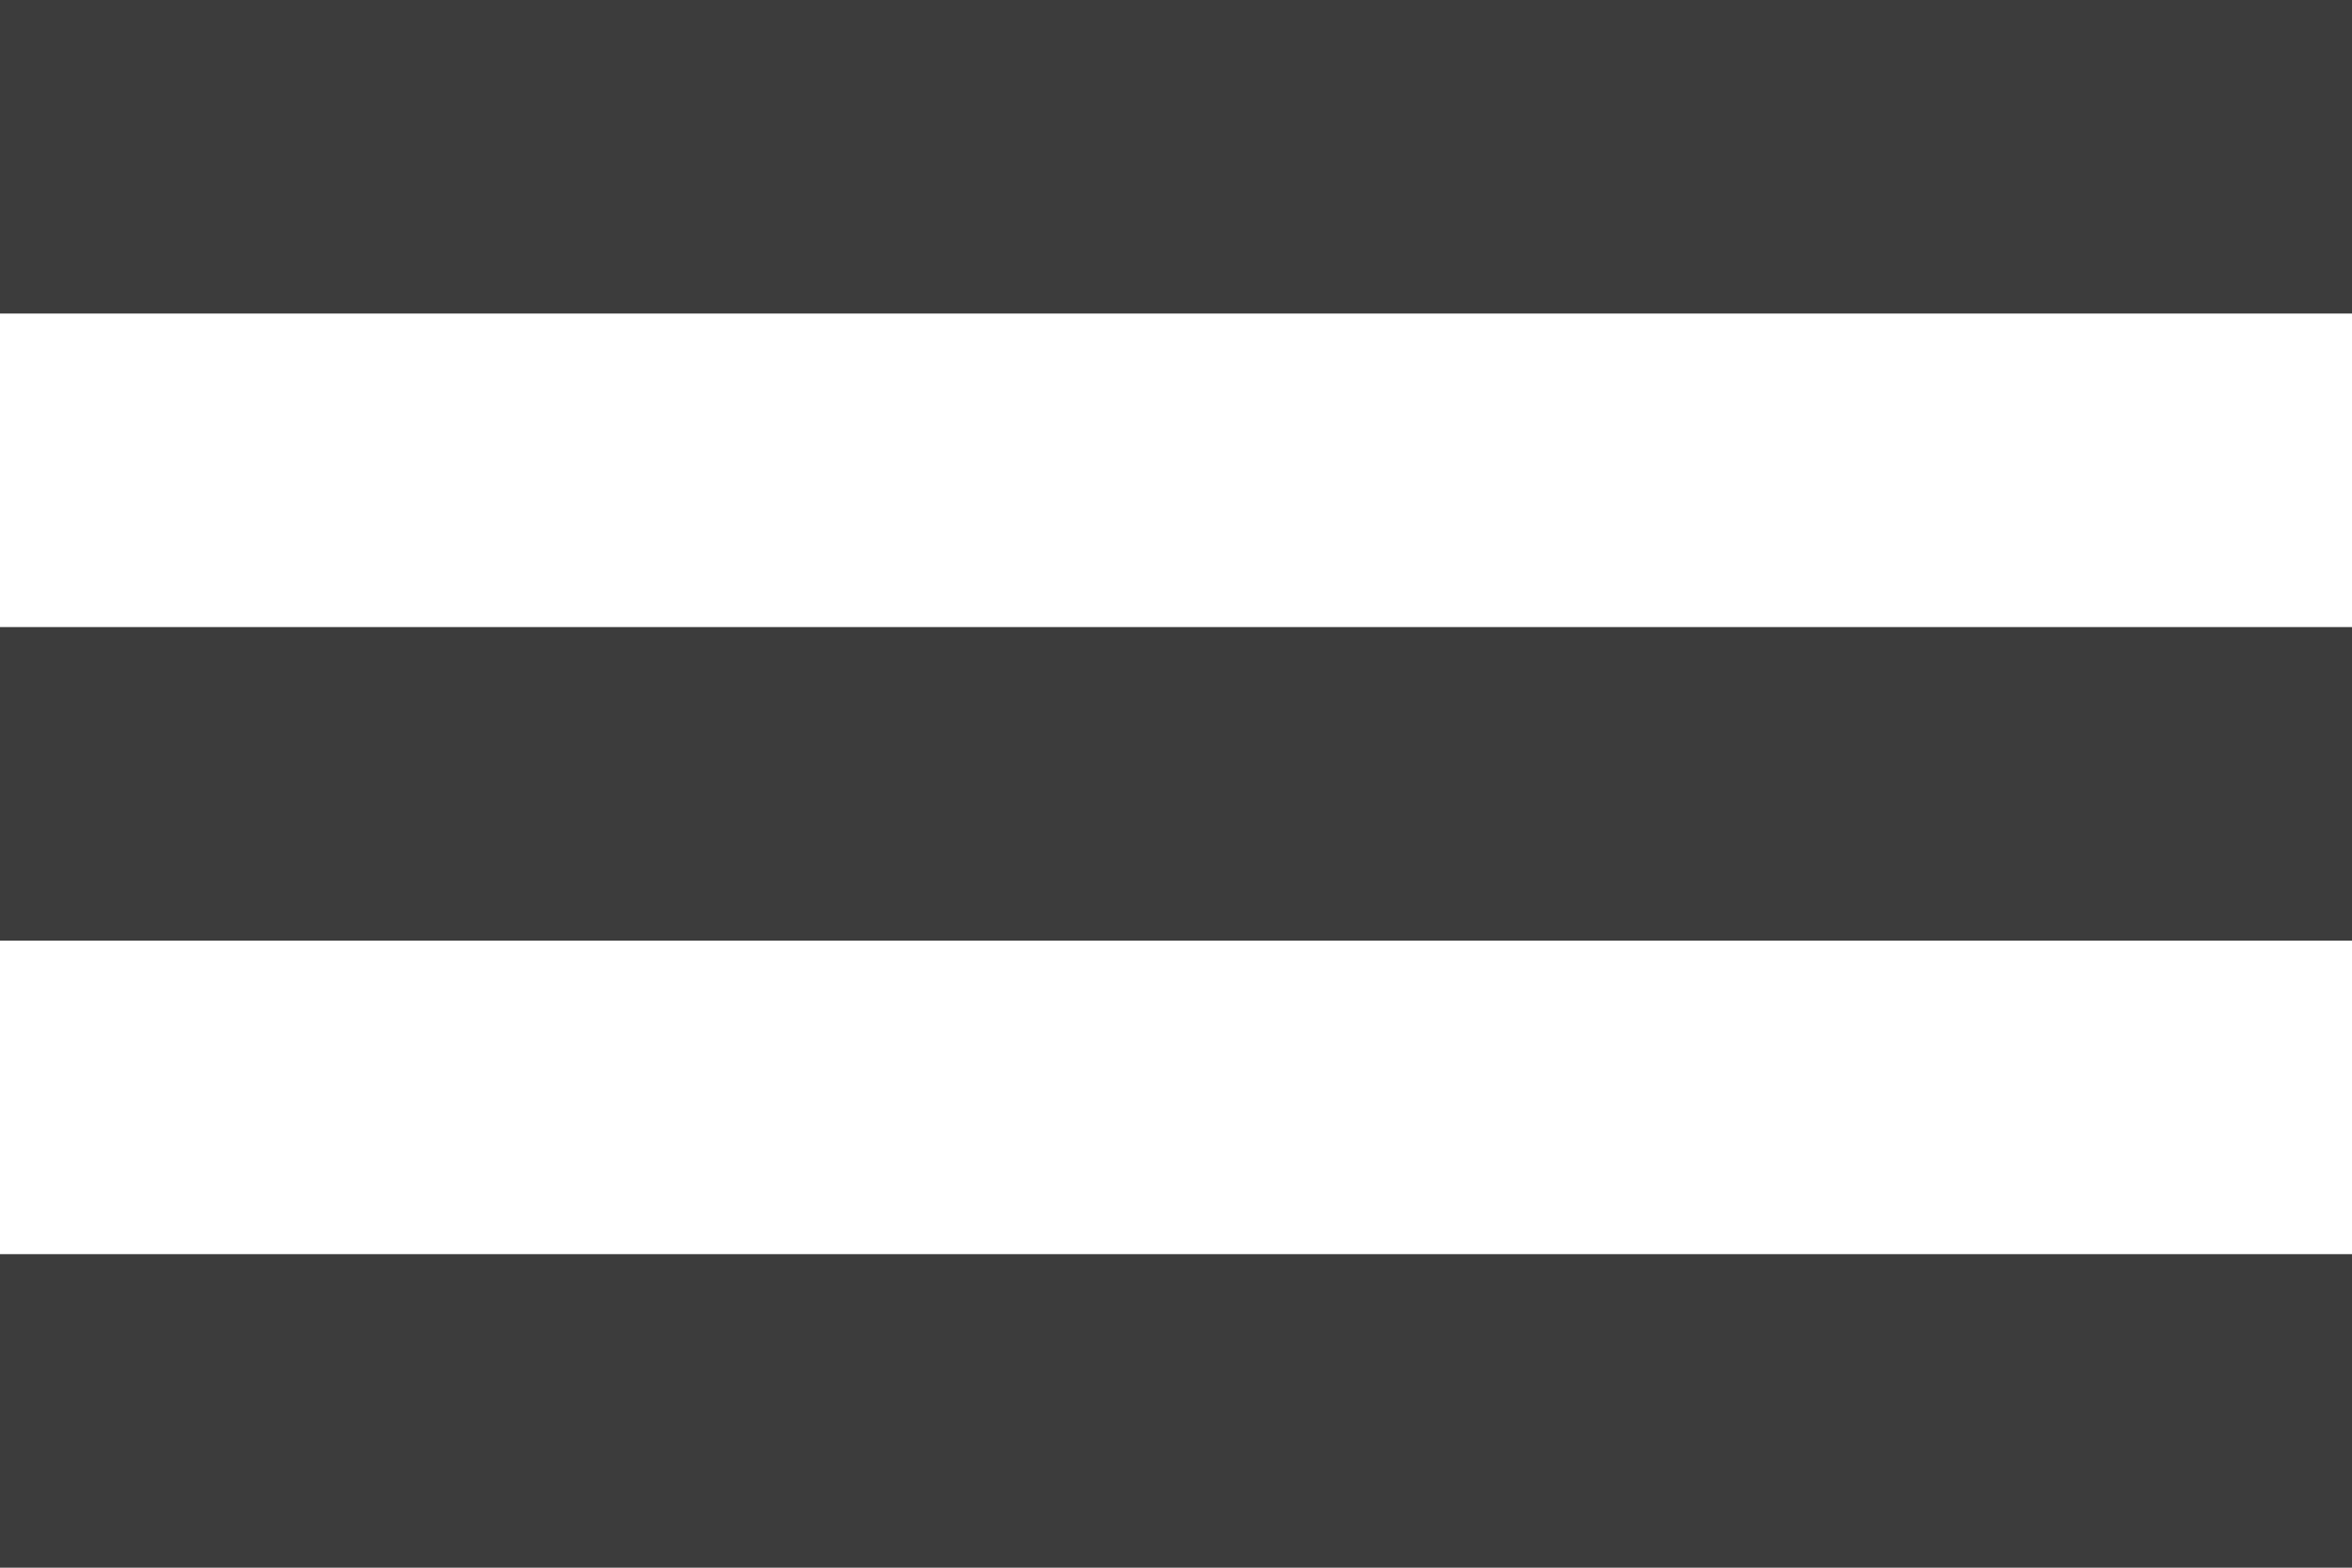 <?xml version="1.0" encoding="UTF-8" standalone="no"?>
<svg width="15px" height="10px" viewBox="0 0 15 10" version="1.1" xmlns="http://www.w3.org/2000/svg" xmlns:xlink="http://www.w3.org/1999/xlink">
    <g id="Programma-overzicht-revisie-=-lijst" stroke="none" stroke-width="1" fill="none" fill-rule="evenodd">
        <g id="Programma---Overzicht---Nieuw" transform="translate(-1329, -136)" fill-rule="nonzero" fill="#3C3C3C">
            <g id="Group-2" transform="translate(1321, 127)">
                <g id="Group-5">
                    <g id="noun_1288805" transform="translate(8, 9)">
                        <path d="M0,6 L0,4 L15,4 L15,6 L0,6 Z M0,10 L0,8 L15,8 L15,10 L0,10 Z M0,2 L0,0 L15,0 L15,2 L0,2 Z" id="Shape"></path>
                    </g>
                </g>
            </g>
        </g>
    </g>
</svg>
